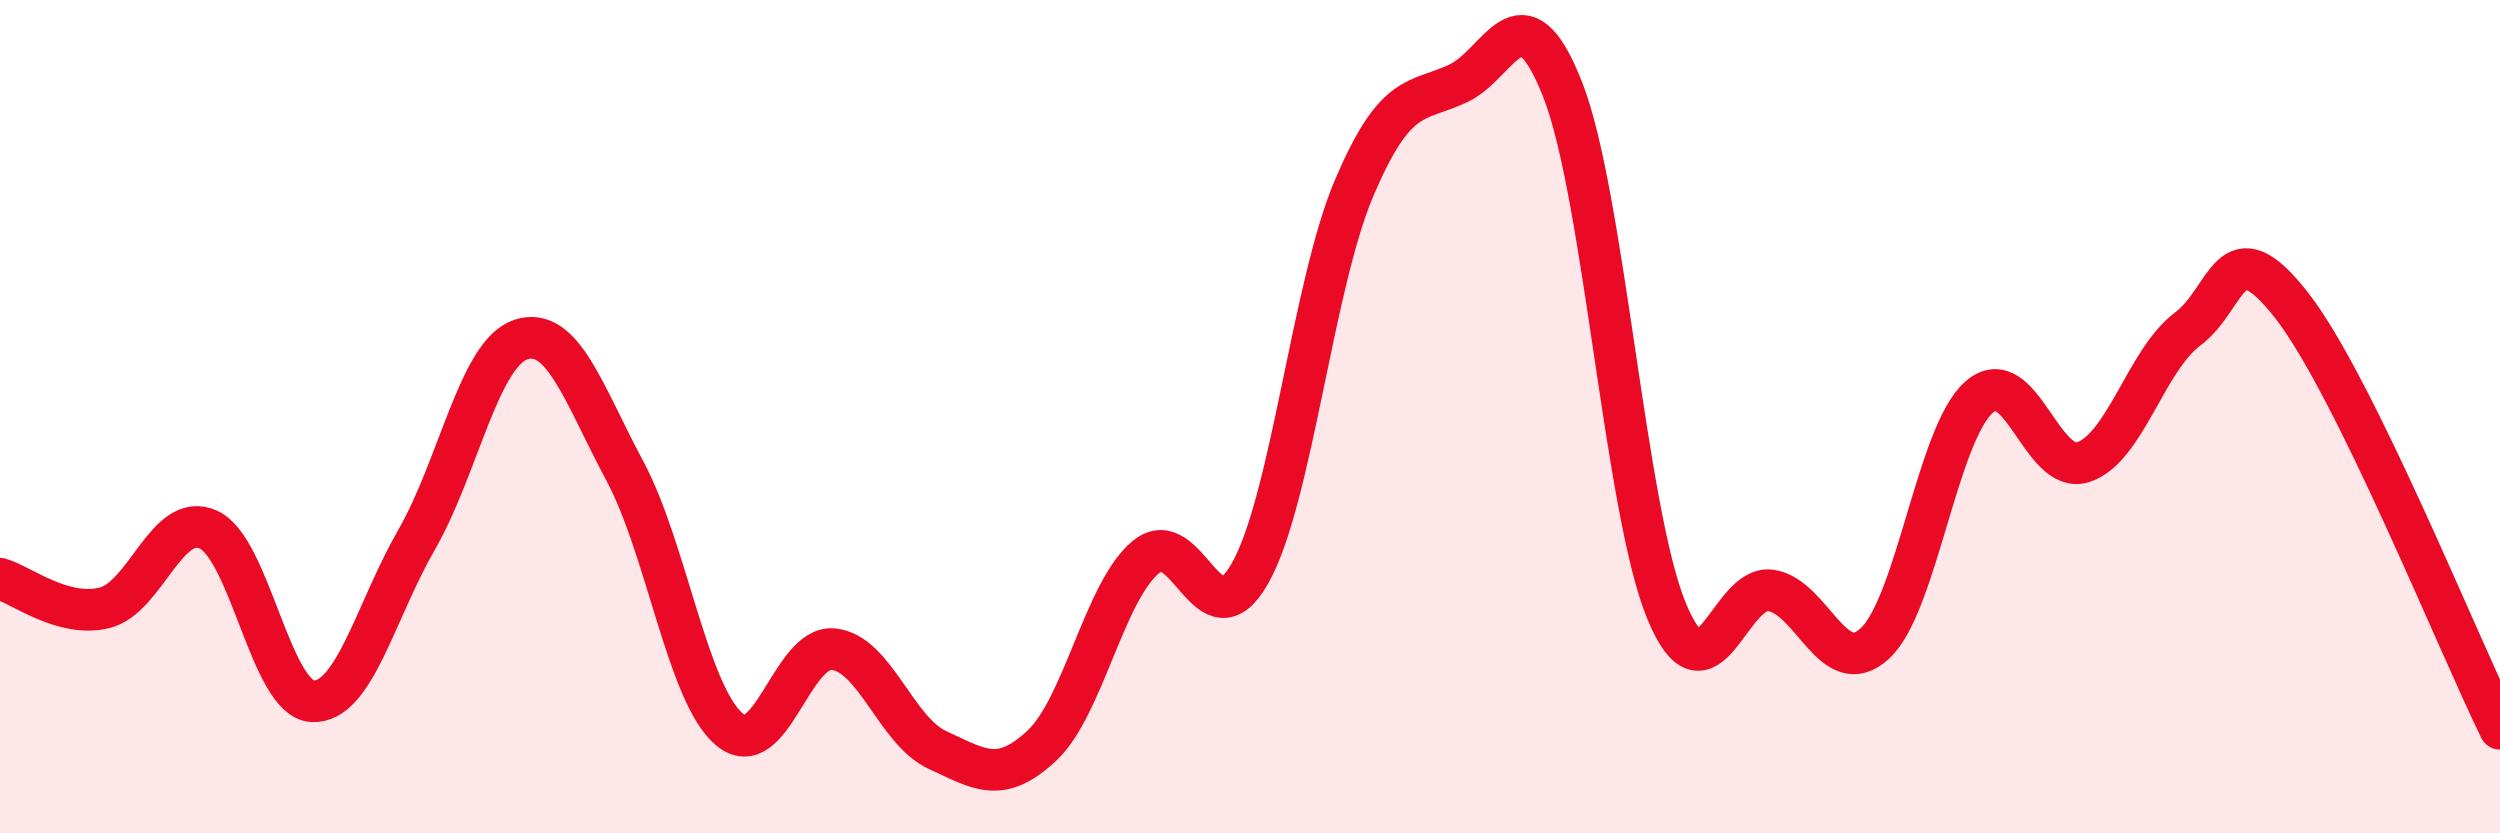 
    <svg width="60" height="20" viewBox="0 0 60 20" xmlns="http://www.w3.org/2000/svg">
      <path
        d="M 0,13.89 C 0.5,14.03 1.5,14.83 2.5,14.59 C 3.5,14.35 4,12.26 5,12.71 C 6,13.16 6.5,16.78 7.5,16.83 C 8.5,16.88 9,14.69 10,12.95 C 11,11.21 11.5,8.48 12.5,8.15 C 13.5,7.82 14,9.44 15,11.31 C 16,13.18 16.5,16.65 17.5,17.5 C 18.5,18.35 19,15.48 20,15.58 C 21,15.68 21.5,17.54 22.5,18 C 23.5,18.46 24,18.83 25,17.9 C 26,16.97 26.5,14.2 27.5,13.37 C 28.5,12.54 29,15.53 30,13.76 C 31,11.99 31.5,6.86 32.5,4.51 C 33.5,2.16 34,2.47 35,2 C 36,1.53 36.5,-0.39 37.5,2.14 C 38.5,4.67 39,12.26 40,14.67 C 41,17.08 41.5,14.02 42.5,14.17 C 43.5,14.32 44,16.37 45,15.44 C 46,14.51 46.5,10.4 47.5,9.53 C 48.5,8.66 49,11.42 50,11.09 C 51,10.76 51.5,8.65 52.5,7.9 C 53.5,7.15 53.5,5.41 55,7.33 C 56.5,9.25 59,15.46 60,17.49L60 20L0 20Z"
        fill="#EB0A25"
        opacity="0.1"
        stroke-linecap="round"
        stroke-linejoin="round"
      />
      <path
        d="M 0,13.89 C 0.5,14.03 1.5,14.83 2.5,14.59 C 3.5,14.35 4,12.26 5,12.71 C 6,13.16 6.5,16.78 7.5,16.83 C 8.5,16.88 9,14.69 10,12.95 C 11,11.21 11.5,8.48 12.5,8.15 C 13.5,7.82 14,9.44 15,11.31 C 16,13.18 16.5,16.65 17.5,17.5 C 18.5,18.35 19,15.48 20,15.58 C 21,15.68 21.5,17.54 22.5,18 C 23.5,18.46 24,18.83 25,17.9 C 26,16.97 26.5,14.2 27.5,13.37 C 28.5,12.54 29,15.53 30,13.76 C 31,11.99 31.5,6.86 32.5,4.51 C 33.5,2.16 34,2.47 35,2 C 36,1.53 36.5,-0.39 37.5,2.14 C 38.5,4.67 39,12.26 40,14.67 C 41,17.08 41.5,14.02 42.5,14.17 C 43.5,14.32 44,16.37 45,15.44 C 46,14.51 46.5,10.4 47.5,9.53 C 48.5,8.66 49,11.42 50,11.09 C 51,10.76 51.5,8.65 52.5,7.9 C 53.5,7.15 53.5,5.41 55,7.33 C 56.5,9.25 59,15.46 60,17.49"
        stroke="#EB0A25"
        stroke-width="1"
        fill="none"
        stroke-linecap="round"
        stroke-linejoin="round"
      />
    </svg>
  